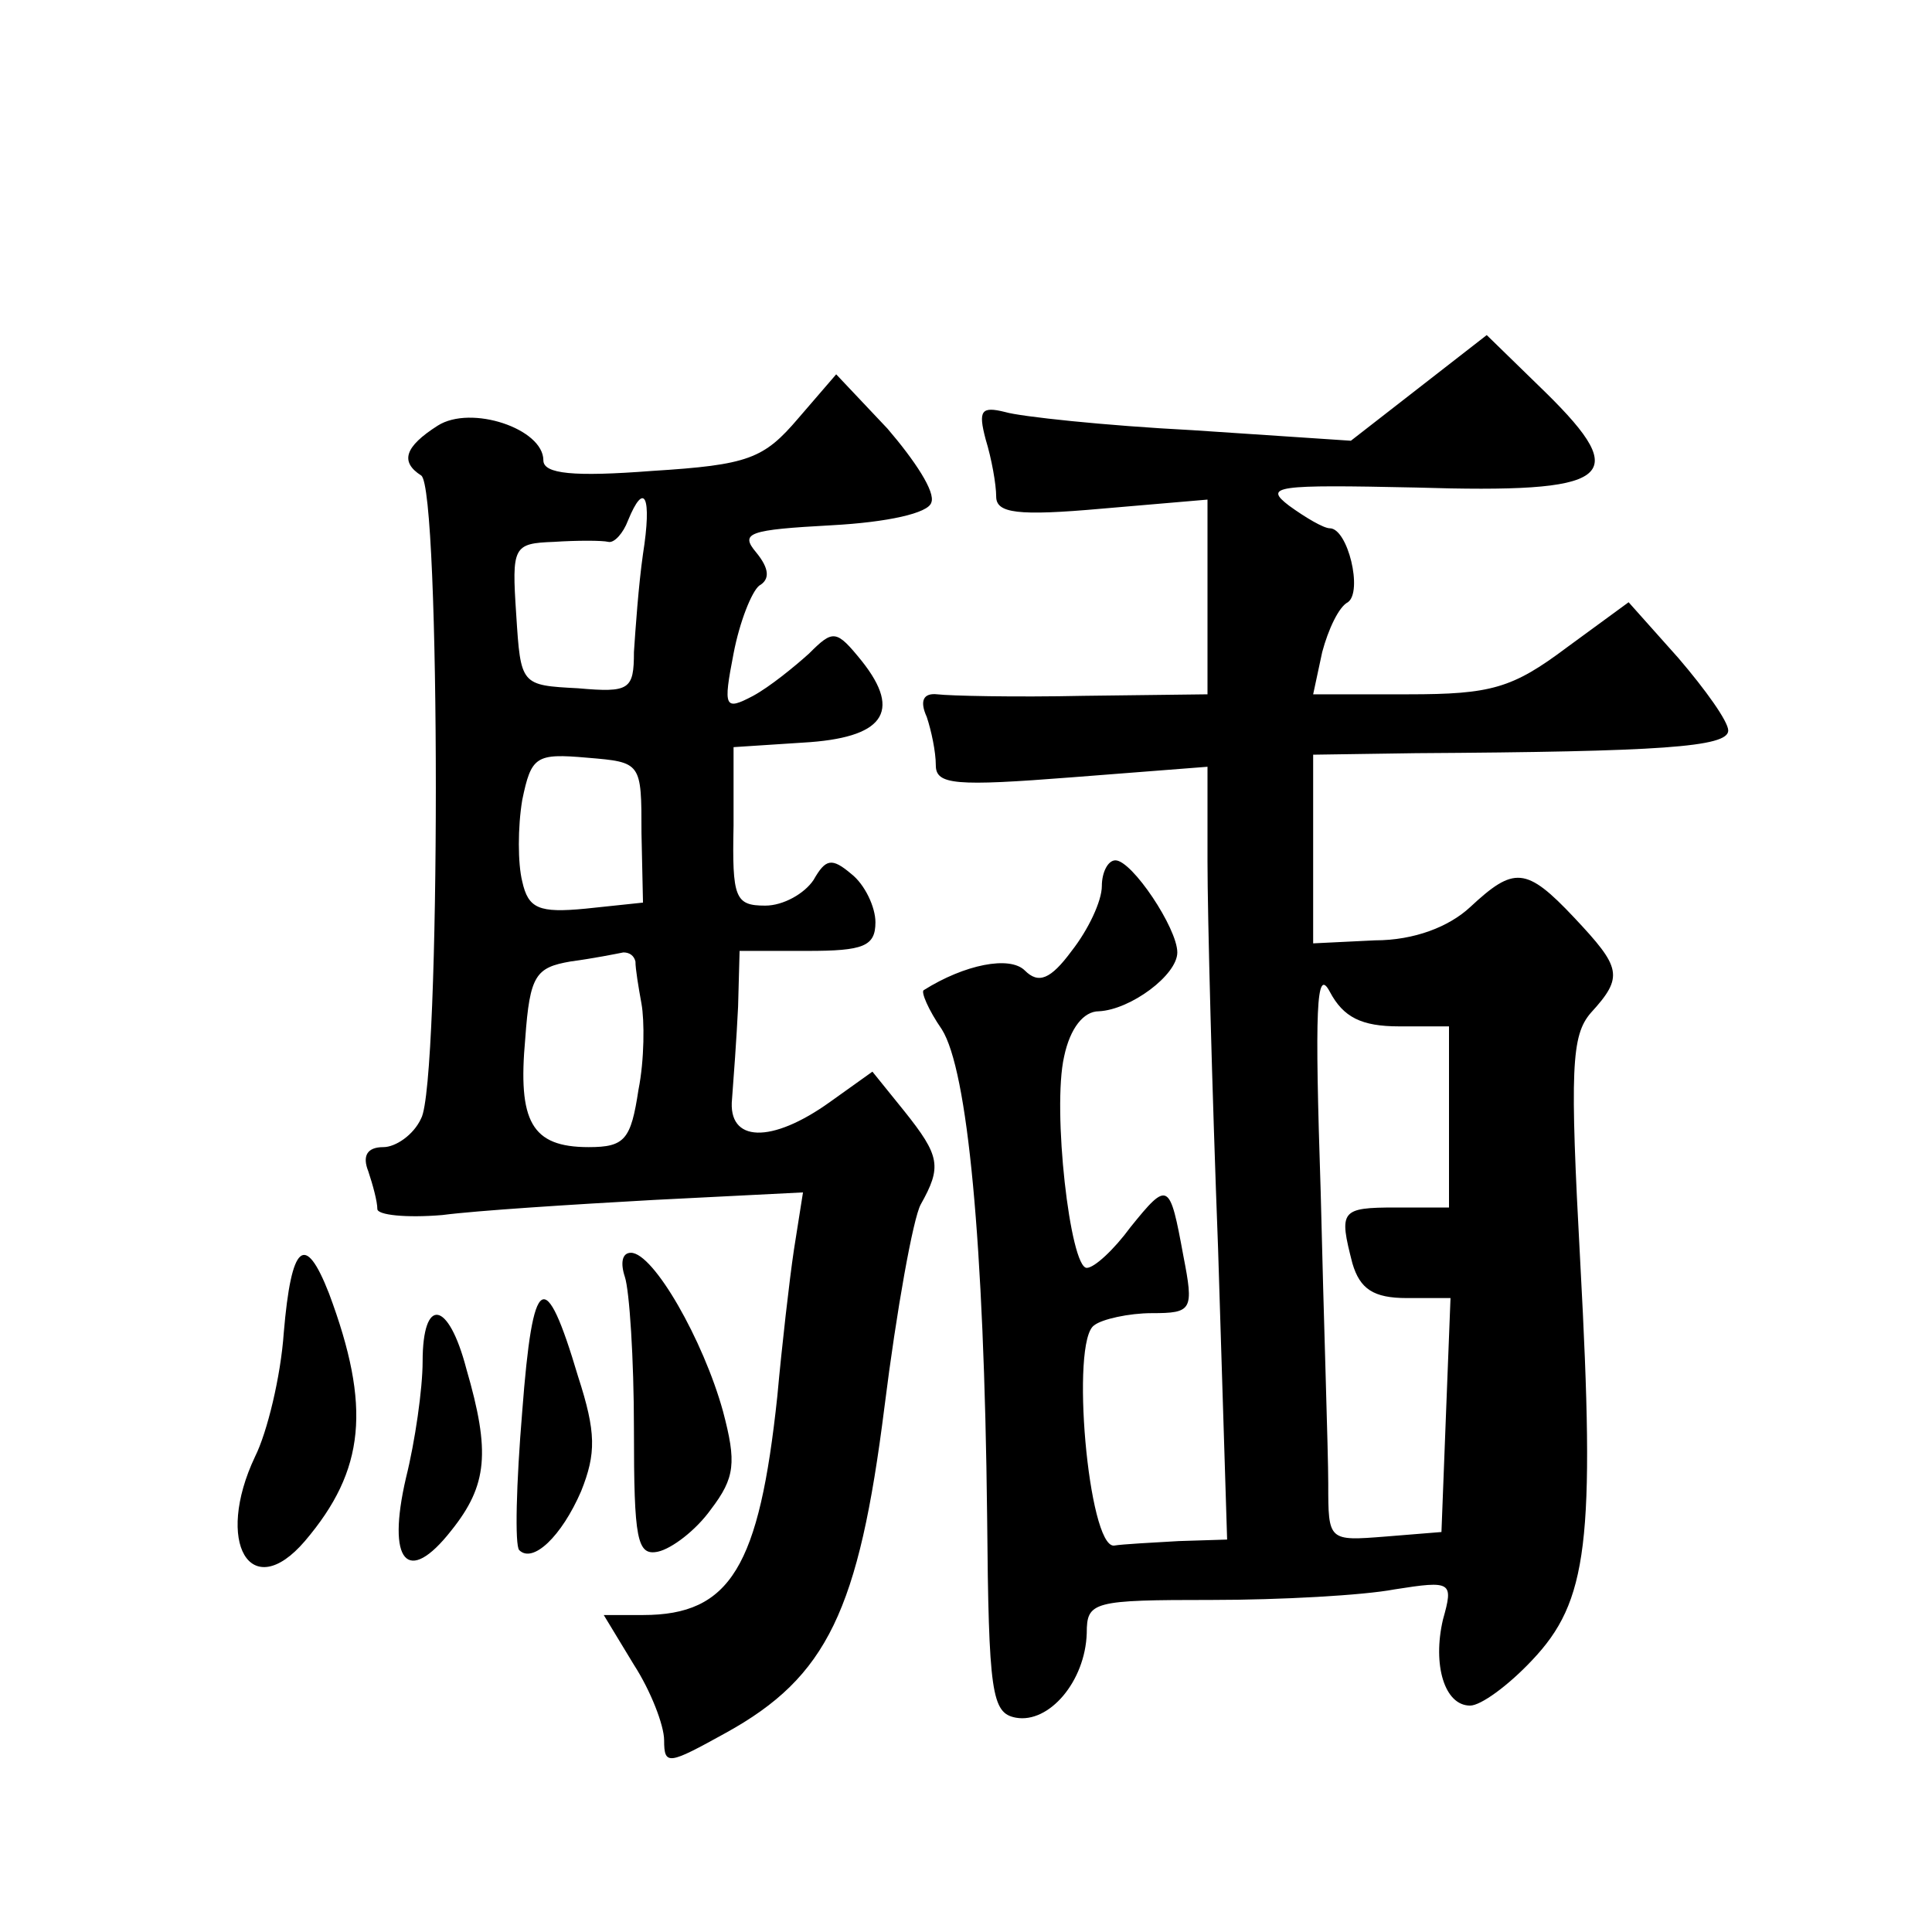 <?xml version="1.0" standalone="no"?>
<!DOCTYPE svg PUBLIC "-//W3C//DTD SVG 20010904//EN"
 "http://www.w3.org/TR/2001/REC-SVG-20010904/DTD/svg10.dtd">
<svg version="1.0" xmlns="http://www.w3.org/2000/svg"
 width="128pt" height="128pt" viewBox="0 0 128 128"
 preserveAspectRatio="xMidYMid meet">
<g transform="translate(0,128) scale(0.1,-0.1)"
fill="#0" stroke="none">
<path d="M940 1023 l-45 -35 -105 7 c-58 3 -114 9 -124 12 -16 4 -18 1 -13 -18
4 -13 7 -30 7 -38 0 -11 14 -13 70 -8 l70 6 0 -65 0 -64 -82 -1 c-46 -1 -89 0 -97
1 -9 1 -12 -4 -7 -15 3 -9 6 -23 6 -32 0 -13 13 -14 90 -8 l90 7 0 -63 c0 -35 3
-151 7 -256 l6 -193 -32 -1 c-17 -1 -37 -2 -43 -3 -17 -1 -29 136 -13 146 5 4 23
8 38 8 27 0 28 2 21 38 -9 49 -10 50 -35 19 -11 -15 -24 -27 -29 -27 -11 0 -23
105 -15 140 4 19 13 30 23 30 21 1 52 24 52 39 0 16 -30 61 -41 61 -5 0 -9 -8 -9
-17 0 -10 -9 -29 -20 -43 -14 -19 -22 -22 -31 -13 -10 10 -40 4 -67 -13 -2 -1 3
-13 12 -26 17 -27 28 -140 30 -323 1 -117 3 -130 19 -133 22 -4 46 24 47 56 0 21
4 22 83 22 45 0 100 3 121 7 38 6 39 5 32 -20 -7 -30 1 -57 18 -57 7 0 25 13 41
30 37 39 42 78 32 263 -7 129 -6 151 7 166 22 24 20 30 -11 63 -32 34 -40 34 -69
7 -14 -13 -37 -22 -63 -22 l-41 -2 0 63 0 62 68 1 c162 1 207 4 207 15 0 6 -15
27 -33 48 l-33 37 -41 -30 c-36 -27 -50 -31 -105 -31 l-63 0 6 28 c4 15 11 30 17
33 10 7 0 49 -12 49 -4 0 -16 7 -27 15 -17 13 -9 14 84 12 130 -4 144 6 86 63 l-39
38 -45 -35z m-13 -423 l33 0 0 -60 0 -60 -35 0 c-37 0 -38 -2 -29 -37 5 -17 14
-23 36 -23 l29 0 -3 -77 -3 -78 -37 -3 c-38 -3 -38 -3 -38 35 0 21 -3 108 -5 193
-4 122 -3 150 6 133 9 -17 21 -23 46 -23z M529 1003 c-23 -27 -33 -31 -97 -35 -52
-4 -72 -2 -72 7 0 21 -48 37 -70 23 -22 -14 -25 -24 -11 -33 13 -7 13 -403 0 -426
-5 -11 -17 -19 -25 -19 -11 0 -14 -6 -10 -16 3 -9 6 -20 6 -25 0 -4 19 -6 43 -4
23 3 86 7 140 10 l99 5 -6 -38 c-3 -20 -8 -64 -11 -97 -12 -113 -31 -145 -89 -145
l-26 0 20 -33 c11 -17 20 -40 20 -50 0 -17 3 -16 41 5 67 37 88 81 105 216 8 64
19 125 24 134 14 25 13 32 -11 62 l-21 26 -28 -20 c-39 -28 -68 -27 -65 2 1 13
3 40 4 61 l1 37 45 0 c37 0 45 3 45 19 0 10 -7 25 -16 32 -13 11 -17 10 -25 -4
-6 -9 -20 -17 -32 -17 -20 0 -22 5 -21 53 l0 52 46 3 c53 3 66 20 39 54 -17 21
-19 21 -35 5 -10 -9 -26 -22 -37 -28 -19 -10 -20 -8 -13 28 4 21 12 41 17 45 7
4 7 11 -2 22 -11 13 -5 15 50 18 37 2 64 8 66 15 3 7 -11 28 -29 49 l-34 36 -25
-29z m-103 -90 c-3 -21 -5 -50 -6 -65 0 -25 -3 -27 -37 -24 -38 2 -38 2 -41 49
-3 45 -2 47 25 48 15 1 32 1 36 0 4 -1 10 6 13 14 11 27 16 16 10 -22z m-1 -185
l1 -46 -38 -4 c-31 -3 -38 0 -42 18 -3 12 -3 36 0 54 6 29 9 31 43 28 36 -3 36
-3 36 -50z m-4 -85 c0 -5 2 -17 4 -28 2 -11 2 -37 -2 -57 -5 -33 -9 -38 -33 -38
-38 0 -47 17 -42 72 3 42 7 47 30 51 15 2 30 5 35 6 4 0 7 -2 8 -6z M188 397 c-2
-29 -11 -66 -19 -82 -27 -57 -3 -98 33 -56 40 47 44 89 16 164 -16 41 -25 33 -30
-26z M414 434 c3 -9 6 -54 6 -101 0 -73 2 -84 16 -81 9 2 25 14 35 28 16 21 17
31 8 65 -13 47 -46 105 -61 105 -6 0 -7 -7 -4 -16z M346 345 c-4 -48 -5 -89 -2
-92 9 -9 28 9 41 39 10 25 10 39 -2 76 -22 74 -30 69 -37 -23z M280 378 c0 -18
-5 -53 -11 -77 -13 -56 1 -72 30 -35 24 30 26 52 10 107 -12 46 -29 48 -29 5z"/>
</g>
</svg>
